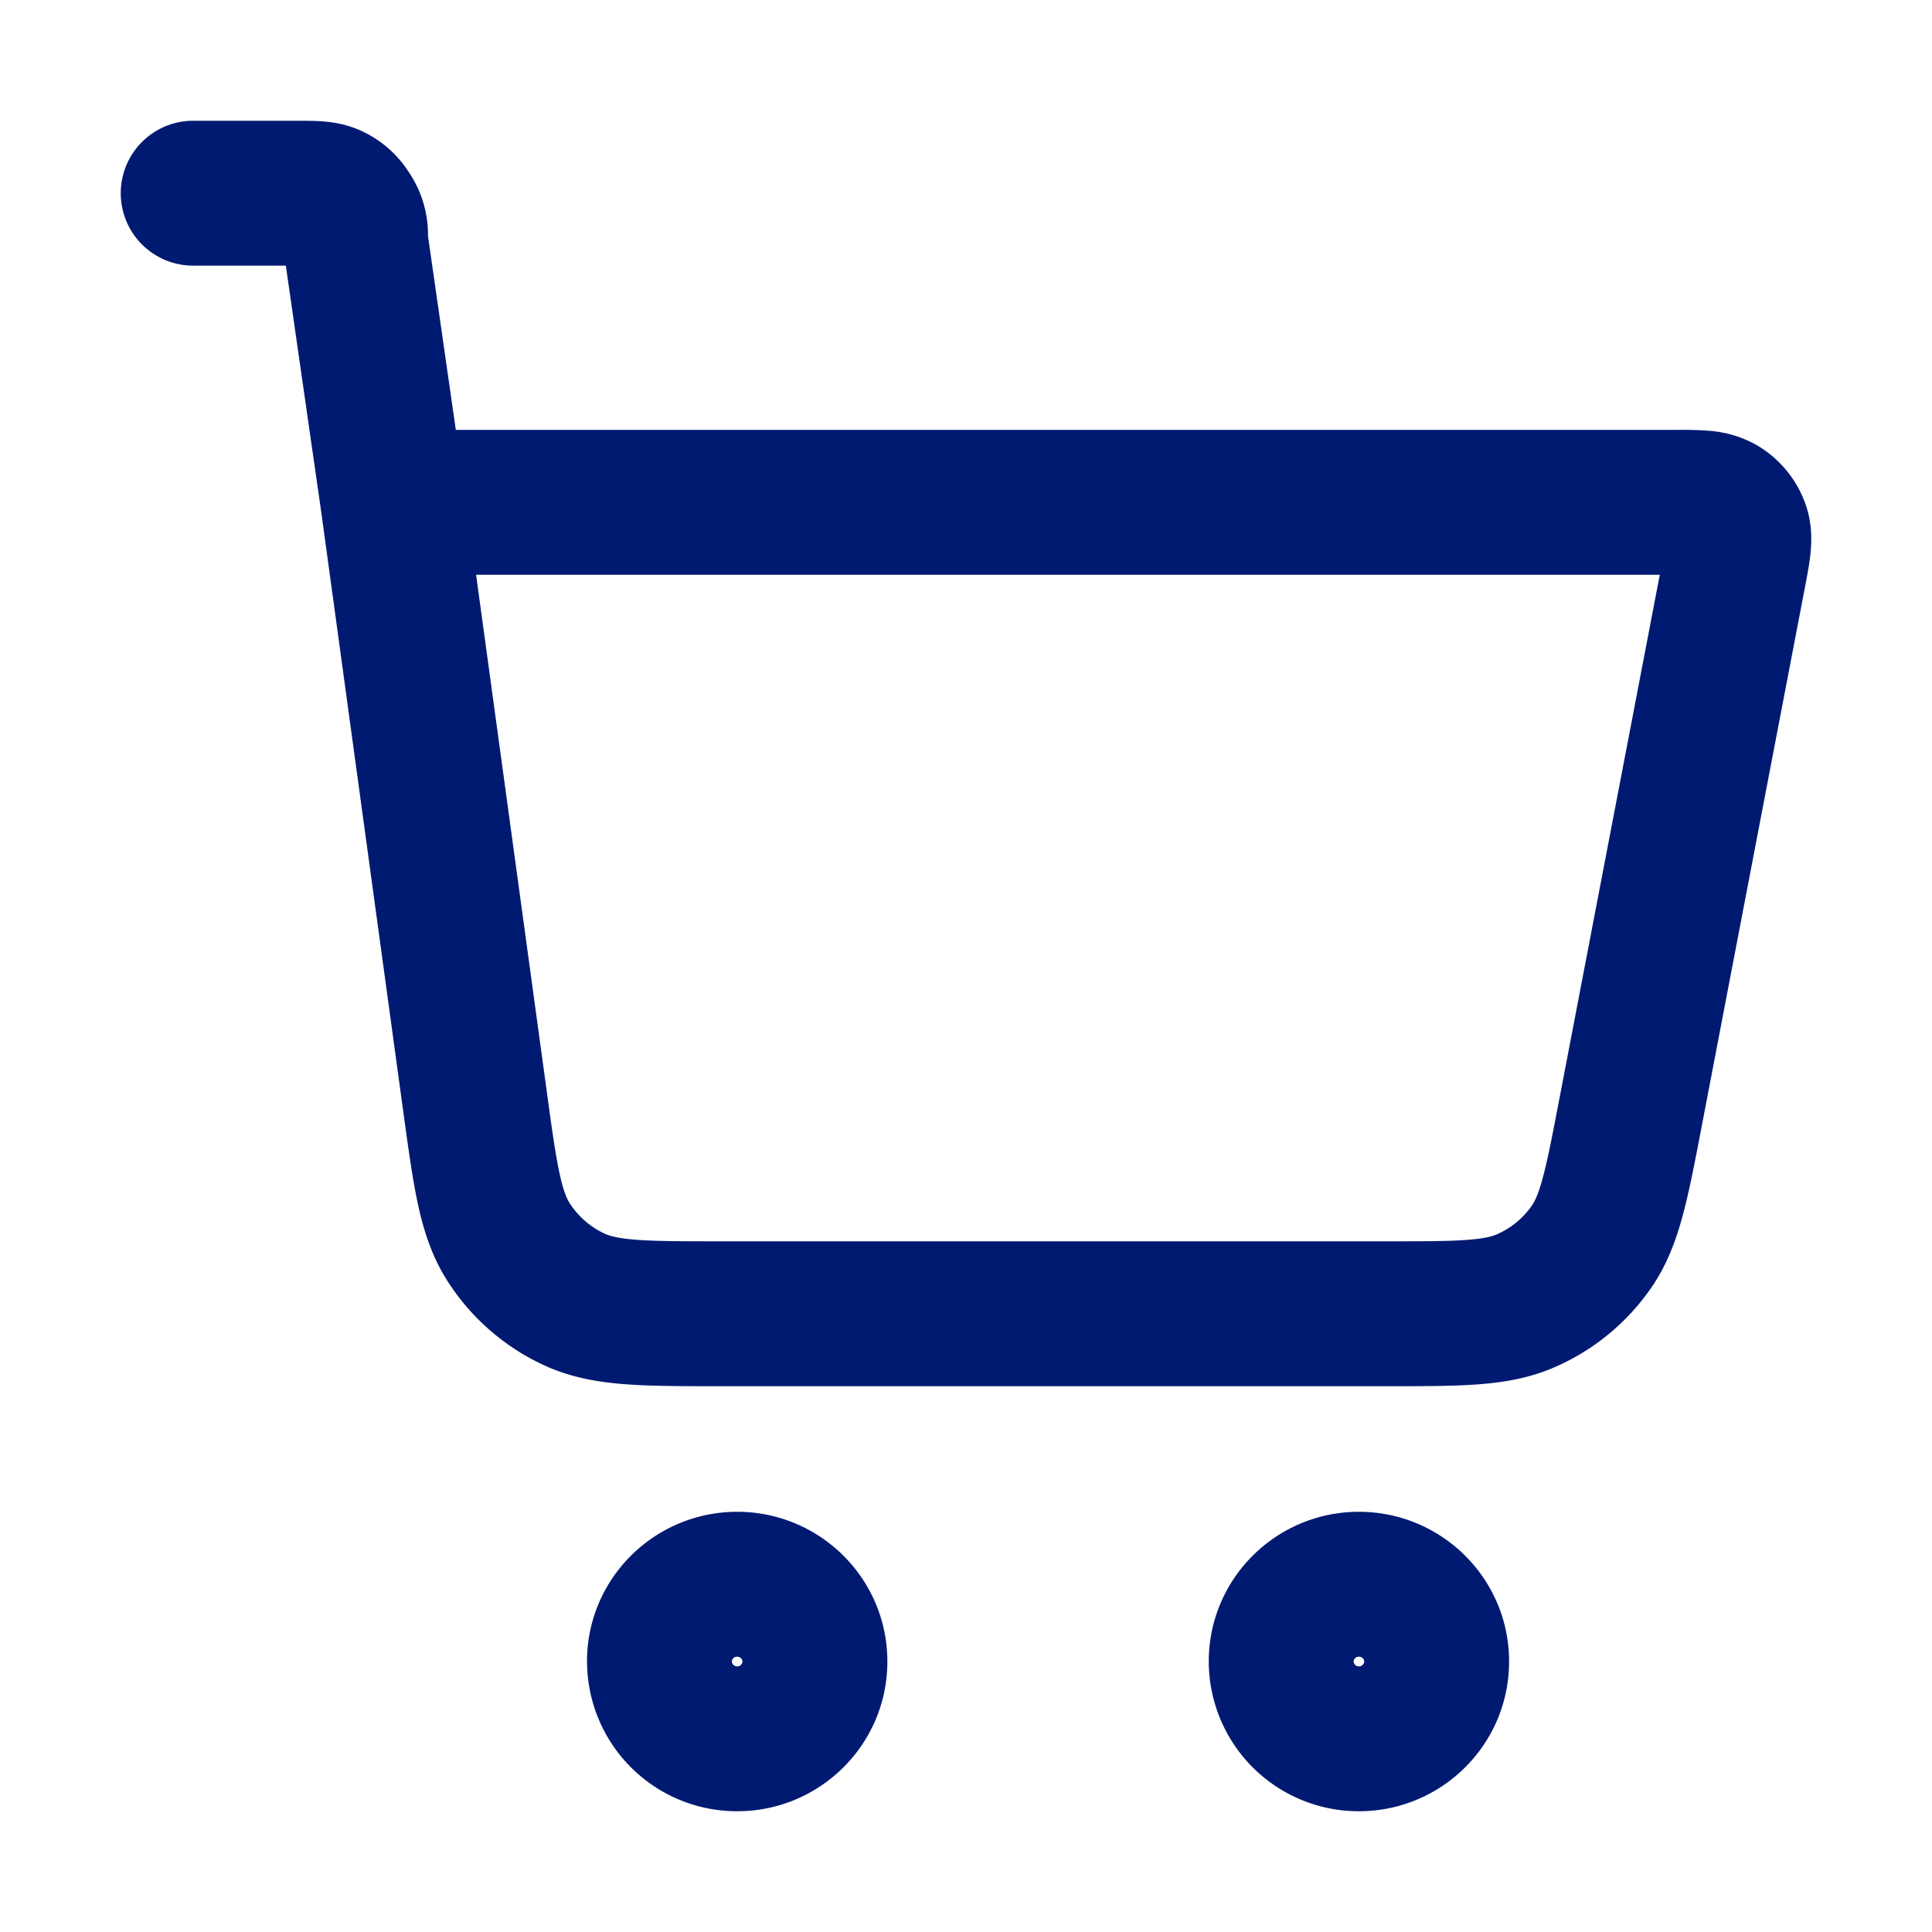 <svg xmlns="http://www.w3.org/2000/svg" width="40" height="40" fill="none"><g><path fill="#001A72" fill-rule="evenodd" d="M5.918 5.5H4a1.5 1.5 0 0 1 0-3h2.134c.169 0 .37 0 .547.013.207.016.491.056.794.194.401.182.743.476.983.848m-2 1.95h-.003.003Zm-.54-.005.734 5.108 1.699 12.42c.101.738.188 1.376.301 1.9.12.554.29 1.09.613 1.595a4.713 4.713 0 0 0 2.014 1.75c.544.248 1.099.343 1.666.386.536.041 1.182.041 1.933.041h13.875c.714 0 1.33 0 1.843-.038.543-.04 1.075-.129 1.601-.36.8-.35 1.488-.915 1.985-1.633.328-.473.515-.978.657-1.503.134-.495.25-1.098.383-1.795l2.147-11.21c.043-.224.092-.478.115-.701.025-.25.04-.623-.105-1.028a2.3 2.3 0 0 0-1.015-1.22 2.335 2.335 0 0 0-.987-.293c-.223-.02-.482-.02-.712-.019H9.437l-.576-4.014a2.303 2.303 0 0 0-.403-1.331M9.857 11.9l1.459 10.667c.11.808.183 1.33.269 1.726.081.378.154.53.208.615.177.277.43.498.732.636.096.043.26.094.649.124.407.031.938.032 1.758.032H28.7c.78 0 1.284 0 1.672-.03.37-.027.527-.074.62-.115.293-.128.543-.334.723-.594.056-.082.132-.224.227-.579.101-.373.196-.864.342-1.626l2.08-10.856H9.857Zm5.406 22.4a.105.105 0 0 0-.11.1c0 .047.042.1.11.1a.105.105 0 0 0 .109-.1c0-.047-.041-.1-.11-.1Zm-3.11.1c0-1.72 1.4-3.1 3.11-3.1 1.709 0 3.109 1.38 3.109 3.1 0 1.72-1.4 3.1-3.11 3.1a3.104 3.104 0 0 1-3.108-3.1Zm15.981-.1a.105.105 0 0 0-.108.1c0 .047.04.1.108.1a.105.105 0 0 0 .11-.1c0-.047-.041-.1-.11-.1Zm-3.108.1c0-1.72 1.4-3.1 3.108-3.1 1.71 0 3.11 1.38 3.11 3.1 0 1.72-1.4 3.1-3.11 3.1a3.105 3.105 0 0 1-3.108-3.1Z" clip-rule="evenodd"/></g></svg>